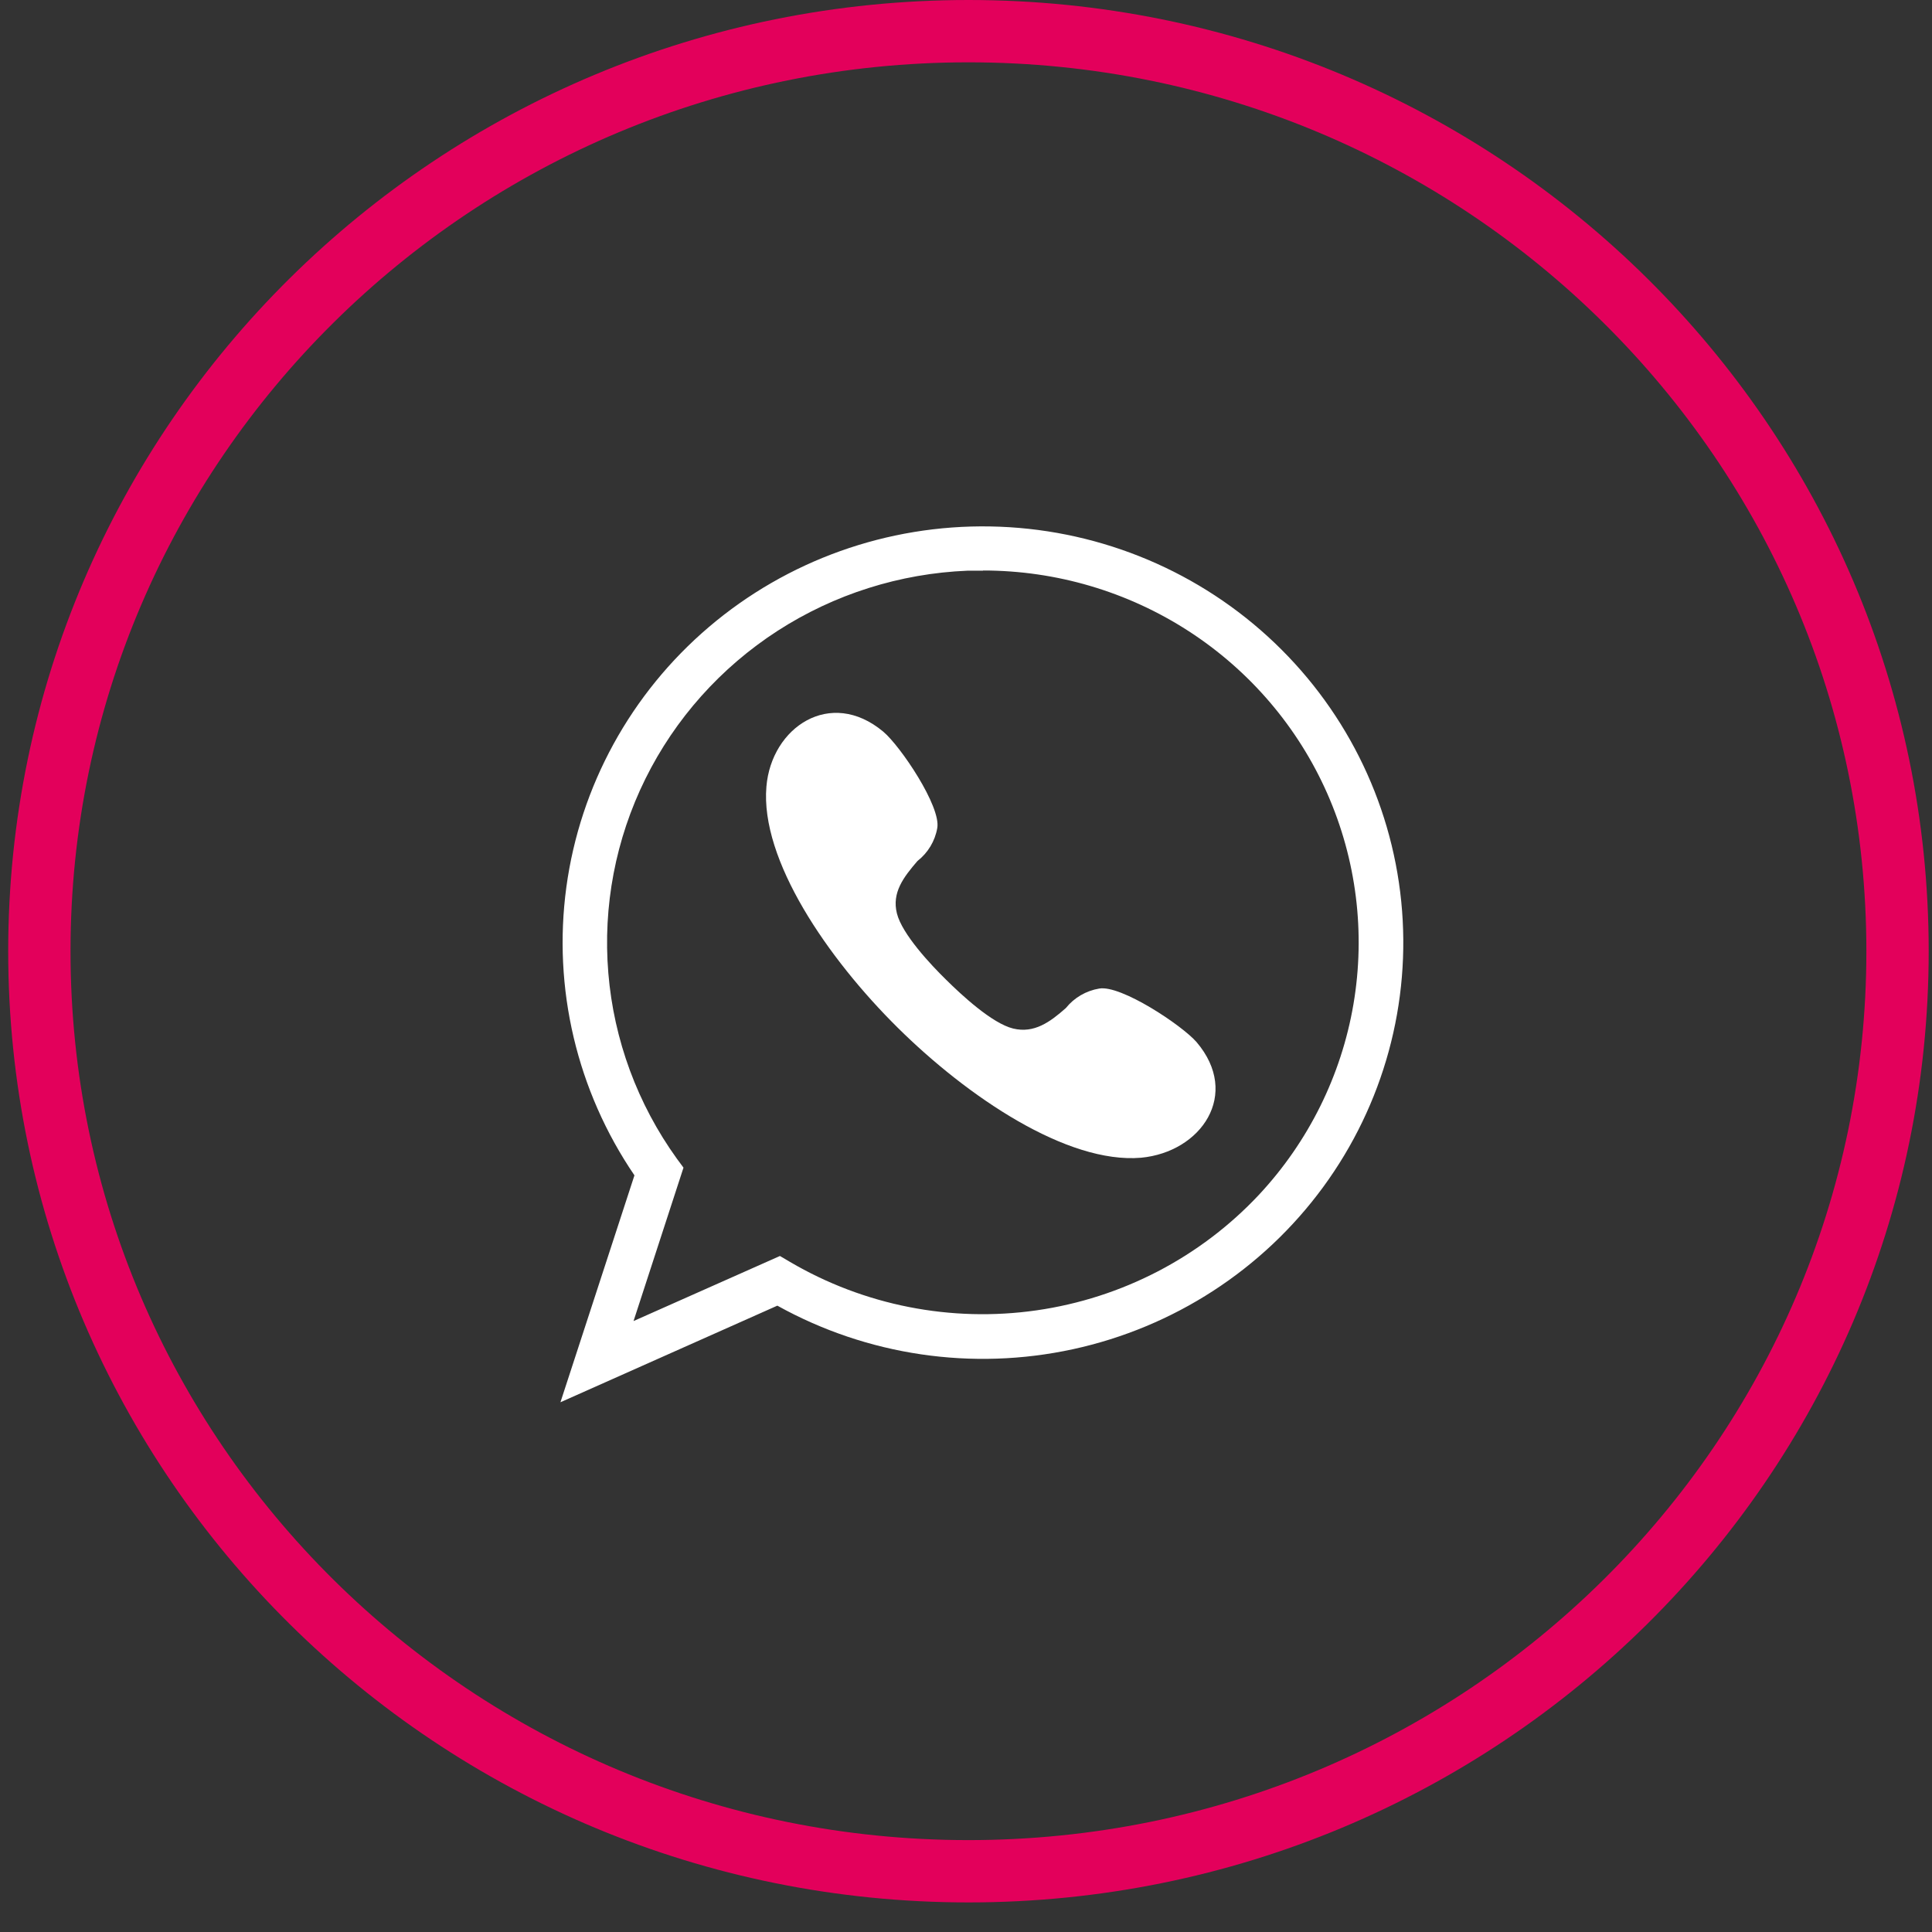 <?xml version="1.0" encoding="UTF-8"?> <svg xmlns="http://www.w3.org/2000/svg" width="62" height="62" viewBox="0 0 62 62" fill="none"><rect x="0" y="0" width="62" height="62" fill="#333333" stroke="none"/> <path d="M17.985 45L20.36 37.718C18.512 35.004 17.735 31.712 18.175 28.468C18.616 25.224 20.245 22.252 22.752 20.119C25.259 17.985 28.471 16.837 31.776 16.894C35.081 16.95 38.251 18.206 40.682 20.424C43.114 22.642 44.639 25.666 44.967 28.924C45.295 32.181 44.403 35.445 42.462 38.094C40.52 40.744 37.664 42.595 34.435 43.297C31.206 43.999 27.829 43.502 24.946 41.9L17.985 45ZM31.551 18.314H31.052C28.88 18.402 26.773 19.069 24.952 20.245C23.132 21.422 21.666 23.063 20.71 24.996C19.755 26.929 19.344 29.082 19.522 31.227C19.699 33.372 20.459 35.43 21.721 37.183L21.934 37.471L20.331 42.394L25.029 40.306L25.35 40.495C27.729 41.893 30.521 42.443 33.26 42.051C35.998 41.659 38.519 40.35 40.401 38.342C41.991 36.638 43.045 34.511 43.434 32.224C43.823 29.936 43.53 27.585 42.591 25.459C41.652 23.333 40.108 21.525 38.147 20.255C36.186 18.985 33.894 18.308 31.551 18.308V18.314Z" fill="white"></path> <path d="M30.363 31.442C30.85 31.924 31.836 32.842 32.513 33.007C33.19 33.171 33.701 32.795 34.206 32.348C34.472 32.017 34.853 31.794 35.275 31.724C35.97 31.601 37.93 32.901 38.399 33.442C39.825 35.118 38.548 36.971 36.617 37.153C34.242 37.353 31.052 35.201 28.806 32.977C26.561 30.754 24.393 27.595 24.595 25.242C24.756 23.337 26.65 22.066 28.343 23.478C28.902 23.948 30.202 25.884 30.078 26.572C30.006 26.991 29.779 27.368 29.442 27.631C28.991 28.154 28.616 28.648 28.783 29.313C28.949 29.977 29.864 30.954 30.363 31.442Z" fill="white"></path> <path d="M31.079 1H31.079C14.612 1 1.263 14.219 1.263 30.525V30.525C1.263 46.832 14.612 60.051 31.079 60.051H31.079C47.545 60.051 60.894 46.832 60.894 30.525V30.525C60.894 14.219 47.545 1 31.079 1Z" stroke="#E3005B" stroke-width="2"></path> </svg> 